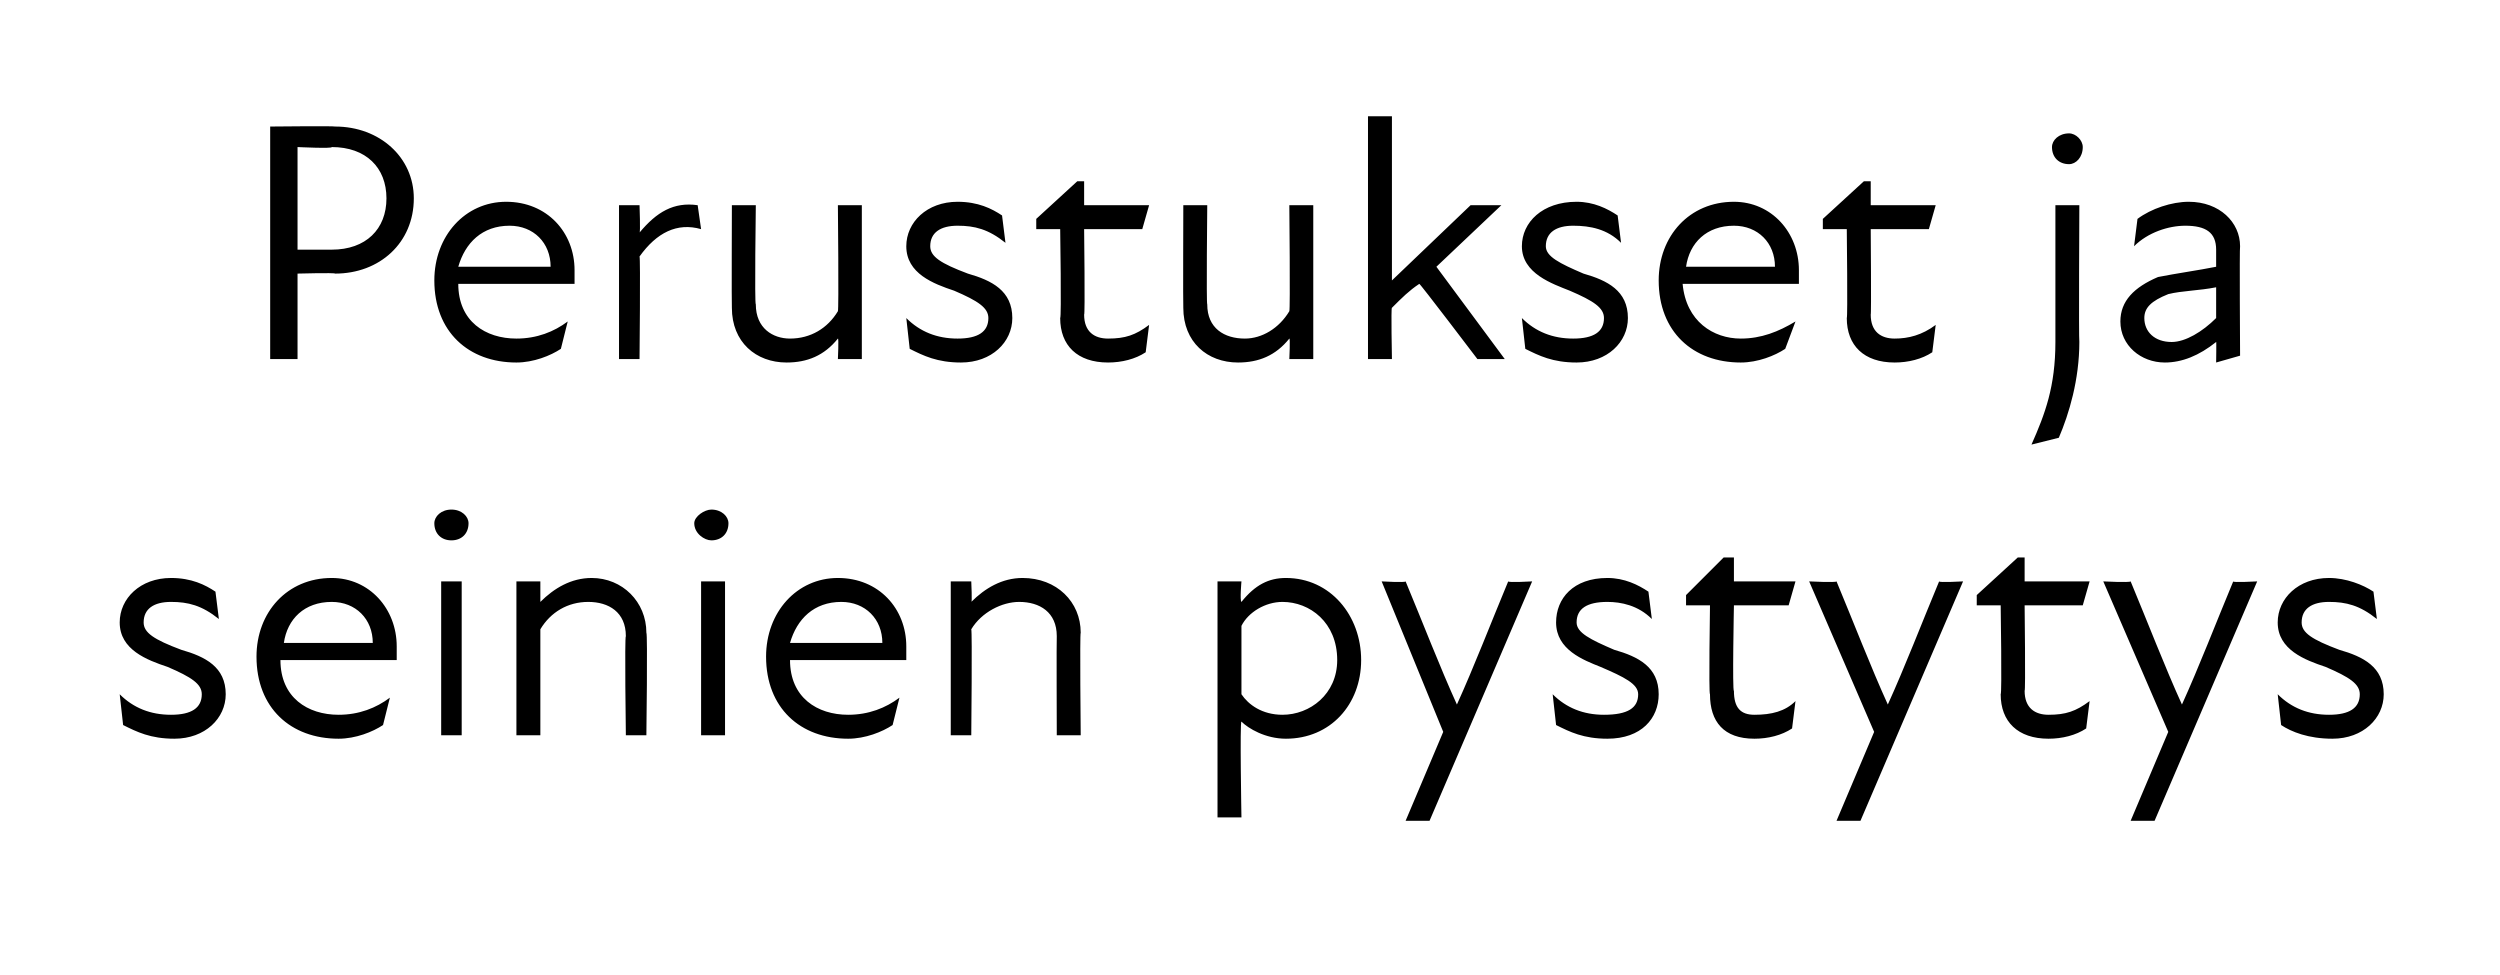 <?xml version="1.0" standalone="no"?>
<!DOCTYPE svg PUBLIC "-//W3C//DTD SVG 1.1//EN" "http://www.w3.org/Graphics/SVG/1.1/DTD/svg11.dtd">
<svg xmlns="http://www.w3.org/2000/svg" version="1.1" width="73.1px" height="28.5px" viewBox="0 -3 73.1 28.5" style="top:-3px">
  <desc>Perustukset ja seinien pystytys</desc>
  <defs/>
  <g id="Polygon172181">
    <path d="M 3.6 18.2 C 3.6 18.2 3.5 17.3 3.5 17.3 C 3.9 17.7 4.4 17.9 5 17.9 C 5.6 17.9 5.9 17.7 5.9 17.3 C 5.9 17 5.6 16.8 4.9 16.5 C 4.3 16.3 3.5 16 3.5 15.2 C 3.5 14.5 4.1 13.9 5 13.9 C 5.6 13.9 6 14.1 6.3 14.3 C 6.3 14.3 6.4 15.1 6.4 15.1 C 5.9 14.7 5.5 14.6 5 14.6 C 4.5 14.6 4.2 14.8 4.2 15.2 C 4.2 15.5 4.5 15.7 5.3 16 C 6 16.2 6.6 16.5 6.6 17.3 C 6.6 18 6 18.6 5.1 18.6 C 4.4 18.6 4 18.4 3.6 18.2 Z M 7.5 16.2 C 7.5 14.9 8.4 13.9 9.7 13.9 C 10.8 13.9 11.6 14.8 11.6 15.9 C 11.6 16 11.6 16.2 11.6 16.3 C 11.6 16.3 8.2 16.3 8.2 16.3 C 8.2 17.4 9 17.9 9.9 17.9 C 10.5 17.9 11 17.7 11.4 17.4 C 11.4 17.4 11.2 18.2 11.2 18.2 C 10.9 18.4 10.4 18.6 9.9 18.6 C 8.5 18.6 7.5 17.7 7.5 16.2 Z M 10.9 15.8 C 10.9 15.1 10.4 14.6 9.7 14.6 C 8.9 14.6 8.4 15.1 8.3 15.8 C 8.3 15.8 10.9 15.8 10.9 15.8 Z M 12.9 14 L 13.5 14 L 13.5 18.5 L 12.9 18.5 L 12.9 14 Z M 13.2 11.9 C 13.5 11.9 13.7 12.1 13.7 12.3 C 13.7 12.6 13.5 12.8 13.2 12.8 C 12.9 12.8 12.7 12.6 12.7 12.3 C 12.7 12.1 12.9 11.9 13.2 11.9 Z M 17.2 14.6 C 16.6 14.6 16.1 14.9 15.8 15.4 C 15.8 15.45 15.8 18.5 15.8 18.5 L 15.1 18.5 L 15.1 14 L 15.8 14 C 15.8 14 15.8 14.64 15.8 14.6 C 16.2 14.2 16.7 13.9 17.3 13.9 C 18.2 13.9 18.9 14.6 18.9 15.5 C 18.94 15.52 18.9 18.5 18.9 18.5 L 18.3 18.5 C 18.3 18.5 18.26 15.62 18.3 15.6 C 18.3 14.9 17.8 14.6 17.2 14.6 Z M 20.5 14 L 21.2 14 L 21.2 18.5 L 20.5 18.5 L 20.5 14 Z M 20.8 11.9 C 21.1 11.9 21.3 12.1 21.3 12.3 C 21.3 12.6 21.1 12.8 20.8 12.8 C 20.6 12.8 20.3 12.6 20.3 12.3 C 20.3 12.1 20.6 11.9 20.8 11.9 Z M 22.4 16.2 C 22.4 14.9 23.3 13.9 24.5 13.9 C 25.7 13.9 26.5 14.8 26.5 15.9 C 26.5 16 26.5 16.2 26.5 16.3 C 26.5 16.3 23.1 16.3 23.1 16.3 C 23.1 17.4 23.9 17.9 24.8 17.9 C 25.4 17.9 25.9 17.7 26.3 17.4 C 26.3 17.4 26.1 18.2 26.1 18.2 C 25.8 18.4 25.3 18.6 24.8 18.6 C 23.4 18.6 22.4 17.7 22.4 16.2 Z M 25.8 15.8 C 25.8 15.1 25.3 14.6 24.6 14.6 C 23.8 14.6 23.3 15.1 23.1 15.8 C 23.1 15.8 25.8 15.8 25.8 15.8 Z M 29.8 14.6 C 29.3 14.6 28.7 14.9 28.4 15.4 C 28.43 15.45 28.4 18.5 28.4 18.5 L 27.8 18.5 L 27.8 14 L 28.4 14 C 28.4 14 28.43 14.64 28.4 14.6 C 28.8 14.2 29.3 13.9 29.9 13.9 C 30.9 13.9 31.6 14.6 31.6 15.5 C 31.57 15.52 31.6 18.5 31.6 18.5 L 30.9 18.5 C 30.9 18.5 30.89 15.62 30.9 15.6 C 30.9 14.9 30.4 14.6 29.8 14.6 Z M 37.6 18.6 C 37 18.6 36.5 18.3 36.3 18.1 C 36.25 18.07 36.3 20.9 36.3 20.9 L 35.6 20.9 L 35.6 14 L 36.3 14 C 36.3 14 36.25 14.57 36.3 14.6 C 36.7 14.1 37.1 13.9 37.6 13.9 C 38.9 13.9 39.8 15 39.8 16.3 C 39.8 17.6 38.9 18.6 37.6 18.6 Z M 37.5 17.9 C 38.3 17.9 39.1 17.3 39.1 16.3 C 39.1 15.2 38.3 14.6 37.5 14.6 C 37 14.6 36.5 14.9 36.3 15.3 C 36.3 15.3 36.3 17.3 36.3 17.3 C 36.5 17.6 36.9 17.9 37.5 17.9 Z M 42.2 18.4 L 40.4 14 C 40.4 14 41.1 14.04 41.1 14 C 41.6 15.2 42.1 16.5 42.6 17.6 C 43.1 16.5 43.6 15.2 44.1 14 C 44.1 14.04 44.8 14 44.8 14 L 41.8 21 L 41.1 21 L 42.2 18.4 Z M 45.5 18.2 C 45.5 18.2 45.4 17.3 45.4 17.3 C 45.8 17.7 46.3 17.9 46.9 17.9 C 47.6 17.9 47.9 17.7 47.9 17.3 C 47.9 17 47.5 16.8 46.8 16.5 C 46.3 16.3 45.5 16 45.5 15.2 C 45.5 14.5 46 13.9 47 13.9 C 47.5 13.9 47.9 14.1 48.2 14.3 C 48.2 14.3 48.3 15.1 48.3 15.1 C 47.9 14.7 47.4 14.6 47 14.6 C 46.4 14.6 46.1 14.8 46.1 15.2 C 46.1 15.5 46.5 15.7 47.2 16 C 47.9 16.2 48.5 16.5 48.5 17.3 C 48.5 18 48 18.6 47 18.6 C 46.3 18.6 45.9 18.4 45.5 18.2 Z M 50 17.3 C 49.96 17.3 50 14.7 50 14.7 L 49.3 14.7 L 49.3 14.4 L 50.4 13.3 L 50.7 13.3 L 50.7 14 L 52.5 14 L 52.3 14.7 L 50.7 14.7 C 50.7 14.7 50.65 17.23 50.7 17.2 C 50.7 17.7 50.9 17.9 51.3 17.9 C 51.8 17.9 52.2 17.8 52.5 17.5 C 52.5 17.5 52.4 18.3 52.4 18.3 C 52.1 18.5 51.7 18.6 51.3 18.6 C 50.4 18.6 50 18.1 50 17.3 Z M 54.8 18.4 L 52.9 14 C 52.9 14 53.69 14.04 53.7 14 C 54.2 15.2 54.7 16.5 55.2 17.6 C 55.7 16.5 56.2 15.2 56.7 14 C 56.69 14.04 57.4 14 57.4 14 L 54.4 21 L 53.7 21 L 54.8 18.4 Z M 58.5 17.3 C 58.54 17.3 58.5 14.7 58.5 14.7 L 57.8 14.7 L 57.8 14.4 L 59 13.3 L 59.2 13.3 L 59.2 14 L 61.1 14 L 60.9 14.7 L 59.2 14.7 C 59.2 14.7 59.23 17.23 59.2 17.2 C 59.2 17.7 59.5 17.9 59.9 17.9 C 60.4 17.9 60.7 17.8 61.1 17.5 C 61.1 17.5 61 18.3 61 18.3 C 60.7 18.5 60.3 18.6 59.9 18.6 C 59 18.6 58.5 18.1 58.5 17.3 Z M 63.4 18.4 L 61.5 14 C 61.5 14 62.27 14.04 62.3 14 C 62.8 15.2 63.3 16.5 63.8 17.6 C 64.3 16.5 64.8 15.2 65.3 14 C 65.27 14.04 66 14 66 14 L 63 21 L 62.3 21 L 63.4 18.4 Z M 66.7 18.2 C 66.7 18.2 66.6 17.3 66.6 17.3 C 67 17.7 67.5 17.9 68.1 17.9 C 68.7 17.9 69 17.7 69 17.3 C 69 17 68.7 16.8 68 16.5 C 67.4 16.3 66.6 16 66.6 15.2 C 66.6 14.5 67.2 13.9 68.1 13.9 C 68.6 13.9 69.1 14.1 69.4 14.3 C 69.4 14.3 69.5 15.1 69.5 15.1 C 69 14.7 68.6 14.6 68.1 14.6 C 67.6 14.6 67.3 14.8 67.3 15.2 C 67.3 15.5 67.6 15.7 68.4 16 C 69.1 16.2 69.7 16.5 69.7 17.3 C 69.7 18 69.1 18.6 68.2 18.6 C 67.5 18.6 67 18.4 66.7 18.2 Z " stroke="none" fill="#000"/>
  </g>
  <g id="Polygon172180">
    <path d="M 7.9 0.7 C 7.9 0.7 9.78 0.68 9.8 0.7 C 11.1 0.7 12.1 1.6 12.1 2.8 C 12.1 4.1 11.1 5 9.8 5 C 9.78 4.97 8.7 5 8.7 5 L 8.7 7.5 L 7.9 7.5 L 7.9 0.7 Z M 9.7 4.3 C 10.7 4.3 11.3 3.7 11.3 2.8 C 11.3 1.9 10.7 1.3 9.7 1.3 C 9.73 1.35 8.7 1.3 8.7 1.3 L 8.7 4.3 C 8.7 4.3 9.72 4.3 9.7 4.3 Z M 12.7 5.2 C 12.7 3.9 13.6 2.9 14.8 2.9 C 16 2.9 16.8 3.8 16.8 4.9 C 16.8 5 16.8 5.2 16.8 5.3 C 16.8 5.3 13.4 5.3 13.4 5.3 C 13.4 6.4 14.2 6.9 15.1 6.9 C 15.7 6.9 16.2 6.7 16.6 6.4 C 16.6 6.4 16.4 7.2 16.4 7.2 C 16.1 7.4 15.6 7.6 15.1 7.6 C 13.7 7.6 12.7 6.7 12.7 5.2 Z M 16.1 4.8 C 16.1 4.1 15.6 3.6 14.9 3.6 C 14.1 3.6 13.6 4.1 13.4 4.8 C 13.4 4.8 16.1 4.8 16.1 4.8 Z M 18.1 3 L 18.7 3 C 18.7 3 18.73 3.81 18.7 3.8 C 19.2 3.2 19.7 2.9 20.4 3 C 20.4 3 20.5 3.7 20.5 3.7 C 19.8 3.5 19.2 3.8 18.7 4.5 C 18.73 4.53 18.7 7.5 18.7 7.5 L 18.1 7.5 L 18.1 3 Z M 23.1 6.9 C 23.7 6.9 24.2 6.6 24.5 6.1 C 24.53 6.07 24.5 3 24.5 3 L 25.2 3 L 25.2 7.5 L 24.5 7.5 C 24.5 7.5 24.53 6.88 24.5 6.9 C 24.1 7.4 23.6 7.6 23 7.6 C 22.1 7.6 21.4 7 21.4 6 C 21.39 6 21.4 3 21.4 3 L 22.1 3 C 22.1 3 22.06 5.9 22.1 5.9 C 22.1 6.6 22.6 6.9 23.1 6.9 Z M 26.6 7.2 C 26.6 7.2 26.5 6.3 26.5 6.3 C 26.9 6.7 27.4 6.9 28 6.9 C 28.6 6.9 28.9 6.7 28.9 6.3 C 28.9 6 28.6 5.8 27.9 5.5 C 27.3 5.3 26.5 5 26.5 4.2 C 26.5 3.5 27.1 2.9 28 2.9 C 28.6 2.9 29 3.1 29.3 3.3 C 29.3 3.3 29.4 4.1 29.4 4.1 C 28.9 3.7 28.5 3.6 28 3.6 C 27.5 3.6 27.2 3.8 27.2 4.2 C 27.2 4.5 27.5 4.7 28.3 5 C 29 5.2 29.6 5.5 29.6 6.3 C 29.6 7 29 7.6 28.1 7.6 C 27.4 7.6 27 7.4 26.6 7.2 Z M 31 6.3 C 31.04 6.3 31 3.7 31 3.7 L 30.3 3.7 L 30.3 3.4 L 31.5 2.3 L 31.7 2.3 L 31.7 3 L 33.6 3 L 33.4 3.7 L 31.7 3.7 C 31.7 3.7 31.73 6.23 31.7 6.2 C 31.7 6.7 32 6.9 32.4 6.9 C 32.9 6.9 33.2 6.8 33.6 6.5 C 33.6 6.5 33.5 7.3 33.5 7.3 C 33.2 7.5 32.8 7.6 32.4 7.6 C 31.5 7.6 31 7.1 31 6.3 Z M 36.4 6.9 C 36.9 6.9 37.4 6.6 37.7 6.1 C 37.73 6.07 37.7 3 37.7 3 L 38.4 3 L 38.4 7.5 L 37.7 7.5 C 37.7 7.5 37.73 6.88 37.7 6.9 C 37.3 7.4 36.8 7.6 36.2 7.6 C 35.3 7.6 34.6 7 34.6 6 C 34.59 6 34.6 3 34.6 3 L 35.3 3 C 35.3 3 35.27 5.9 35.3 5.9 C 35.3 6.6 35.8 6.9 36.4 6.9 Z M 40 0.4 L 40.7 0.4 L 40.7 5.2 L 43 3 L 43.9 3 L 42 4.8 L 44 7.5 L 43.2 7.5 C 43.2 7.5 41.5 5.26 41.5 5.3 C 41.2 5.5 41 5.7 40.7 6 C 40.67 5.97 40.7 7.5 40.7 7.5 L 40 7.5 L 40 0.4 Z M 44.6 7.2 C 44.6 7.2 44.5 6.3 44.5 6.3 C 44.9 6.7 45.4 6.9 46 6.9 C 46.6 6.9 46.9 6.7 46.9 6.3 C 46.9 6 46.6 5.8 45.9 5.5 C 45.4 5.3 44.5 5 44.5 4.2 C 44.5 3.5 45.1 2.9 46.1 2.9 C 46.6 2.9 47 3.1 47.3 3.3 C 47.3 3.3 47.4 4.1 47.4 4.1 C 47 3.7 46.5 3.6 46 3.6 C 45.5 3.6 45.2 3.8 45.2 4.2 C 45.2 4.5 45.6 4.7 46.3 5 C 47 5.2 47.6 5.5 47.6 6.3 C 47.6 7 47 7.6 46.1 7.6 C 45.4 7.6 45 7.4 44.6 7.2 Z M 48.5 5.2 C 48.5 3.9 49.4 2.9 50.7 2.9 C 51.8 2.9 52.6 3.8 52.6 4.9 C 52.6 5 52.6 5.2 52.6 5.3 C 52.6 5.3 49.2 5.3 49.2 5.3 C 49.3 6.4 50.1 6.9 50.9 6.9 C 51.5 6.9 52 6.7 52.5 6.4 C 52.5 6.4 52.2 7.2 52.2 7.2 C 51.9 7.4 51.4 7.6 50.9 7.6 C 49.5 7.6 48.5 6.7 48.5 5.2 Z M 51.9 4.8 C 51.9 4.1 51.4 3.6 50.7 3.6 C 49.9 3.6 49.4 4.1 49.3 4.8 C 49.3 4.8 51.9 4.8 51.9 4.8 Z M 54 6.3 C 54.03 6.3 54 3.7 54 3.7 L 53.3 3.7 L 53.3 3.4 L 54.5 2.3 L 54.7 2.3 L 54.7 3 L 56.6 3 L 56.4 3.7 L 54.7 3.7 C 54.7 3.7 54.72 6.23 54.7 6.2 C 54.7 6.7 55 6.9 55.4 6.9 C 55.8 6.9 56.2 6.8 56.6 6.5 C 56.6 6.5 56.5 7.3 56.5 7.3 C 56.2 7.5 55.8 7.6 55.4 7.6 C 54.5 7.6 54 7.1 54 6.3 Z M 60 1.3 C 60 1.1 60.2 0.9 60.5 0.9 C 60.7 0.9 60.9 1.1 60.9 1.3 C 60.9 1.6 60.7 1.8 60.5 1.8 C 60.2 1.8 60 1.6 60 1.3 Z M 60.1 7 C 60.1 6.96 60.1 3 60.1 3 L 60.8 3 C 60.8 3 60.78 6.96 60.8 7 C 60.8 8.1 60.5 9.1 60.2 9.8 C 60.2 9.8 59.4 10 59.4 10 C 59.8 9.1 60.1 8.3 60.1 7 Z M 64.8 7 C 64.3 7.4 63.8 7.6 63.3 7.6 C 62.6 7.6 62 7.1 62 6.4 C 62 5.8 62.4 5.4 63.1 5.1 C 63.6 5 64.3 4.9 64.8 4.8 C 64.8 4.8 64.8 4.3 64.8 4.3 C 64.8 3.8 64.5 3.6 63.9 3.6 C 63.4 3.6 62.8 3.8 62.4 4.2 C 62.4 4.2 62.5 3.4 62.5 3.4 C 62.9 3.1 63.5 2.9 64 2.9 C 64.9 2.9 65.5 3.5 65.5 4.2 C 65.48 4.21 65.5 7.4 65.5 7.4 L 64.8 7.6 C 64.8 7.6 64.81 6.95 64.8 7 Z M 63.5 7 C 63.9 7 64.4 6.7 64.8 6.3 C 64.8 6.3 64.8 5.4 64.8 5.4 C 64.3 5.5 63.8 5.5 63.4 5.6 C 62.9 5.8 62.7 6 62.7 6.3 C 62.7 6.7 63 7 63.5 7 Z " stroke="none" fill="#000"/>
  </g>
</svg>